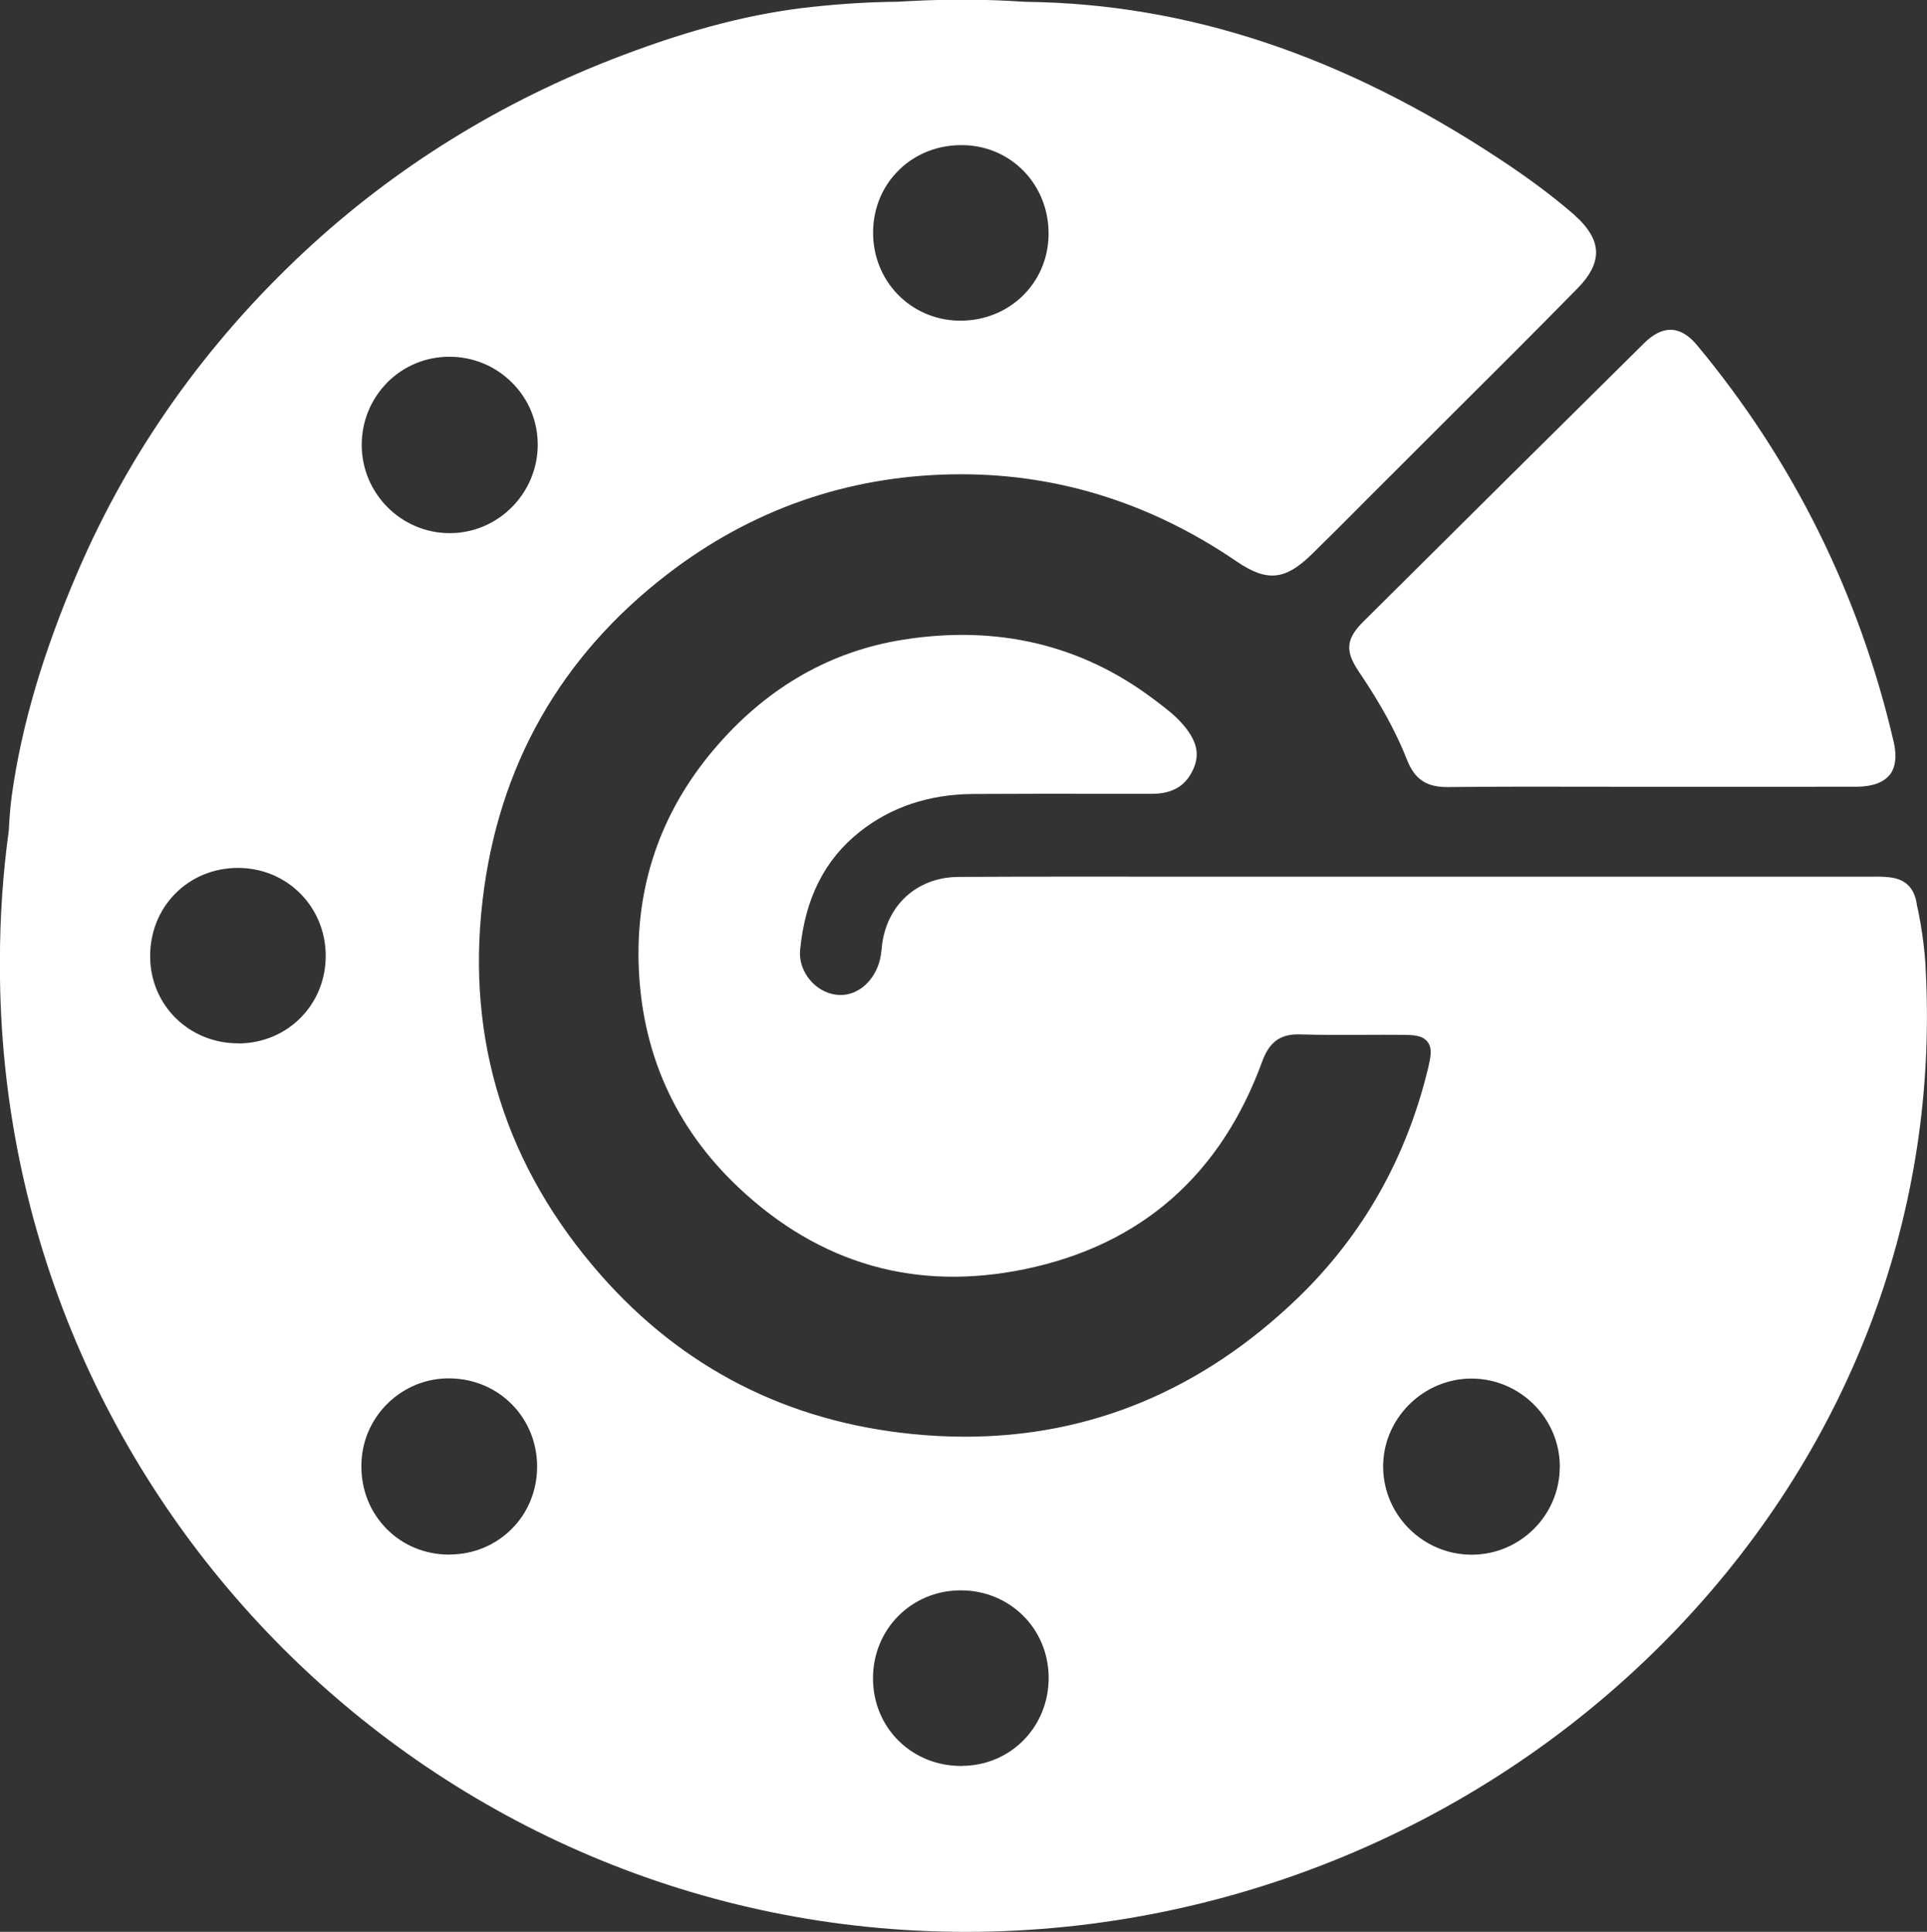 <?xml version="1.0" encoding="UTF-8"?>
<svg id="Layer_2" xmlns="http://www.w3.org/2000/svg" viewBox="0 0 219.96 220.56">
  <rect x="0" y="0" width="219.96" height="220.56" fill="#333333" stroke="none"/>
  <defs>
    <style>
      .cls-1 {
        fill: #fff;
      }
    </style>
  </defs>
  <g id="Layer_1-2" data-name="Layer_1">
    <g>
      <path class="cls-1" d="M219.8,110.33c-.21-3.69-.99-7-1-7.03v-.07c-.3-1.89-1.3-2.87-3.14-3.07-.8-.09-1.6-.08-2.45-.07-.22,0-.44,0-.67,0-22.7,0-45.4,0-68.1,0-3.55,0-7.09,0-10.64,0-7.99,0-16.25-.02-24.38.03-4.74.02-8.25,3.22-8.76,7.95v.12c-.07.56-.13,1.15-.32,1.75-.76,2.4-2.76,3.9-4.89,3.63-2.43-.3-4.35-2.69-4.12-5.11.57-5.89,2.79-10.3,6.79-13.48,3.57-2.84,7.92-4.29,12.93-4.33,5.15-.03,10.38-.03,15.43-.02,1.66,0,3.32,0,4.98,0h.01c2.35,0,3.85-.88,4.72-2.77.82-1.77.43-3.36-1.3-5.3-.83-.94-1.83-1.69-2.88-2.49l-.24-.18c-8.26-6.27-17.92-8.57-28.71-6.85-8.16,1.3-15.24,5.31-21.05,11.92-6.26,7.11-9.32,15.44-9.12,24.75.23,10.25,4.08,18.97,11.46,25.91,9.28,8.73,20.27,11.85,32.68,9.27,13.22-2.75,22.32-10.73,27.06-23.73.81-2.21,2.08-3.13,4.28-3.06,2.48.07,5.01.06,7.46.05,1.35,0,2.75-.02,4.12,0,1.44,0,2.42.06,2.99.79.57.72.39,1.68.06,3.07-2.49,10.28-7.5,19.09-14.88,26.2-10.92,10.51-23.67,15.82-37.96,15.82-1.96,0-3.94-.1-5.95-.3-14.3-1.41-26.29-7.53-35.64-18.17-10.82-12.32-15.36-26.7-13.49-42.74,1.79-15.33,8.89-27.87,21.11-37.27,9.51-7.32,20.4-11.15,32.36-11.39,11.64-.24,22.61,3.11,32.62,9.95,3.45,2.35,5.53,2.15,8.58-.84,2.1-2.06,4.22-4.18,6.26-6.24.7-.7,1.4-1.4,2.1-2.1,2.45-2.45,4.94-4.94,7.36-7.35,4.82-4.8,9.8-9.76,14.64-14.7,2.89-2.95,2.17-5.01,1.37-6.31-.3-.49-.7-.99-1.19-1.48-.2-.2-.43-.41-.67-.63-2.36-2.04-5.08-4.08-8.32-6.22C153.29,6.32,135.59.44,117.18.21h-.05c-.94-.06-1.66-.1-2.33-.13-.66-.03-1.36-.06-2.17-.08h-5.69c-.8.02-1.6.05-2.4.09-.75.03-1.35.07-1.9.1h-.03s-.09,0-.14.01h-.07c-3.12.03-6.4.23-9.73.59-6.76.73-13.66,2.5-21.74,5.57-13.62,5.16-25.78,12.68-36.16,22.35-11.26,10.49-19.97,22.79-25.89,36.55-3.96,9.21-6.43,17.59-7.54,25.61-.18,1.34-.27,2.68-.33,3.82v.08c-.68,4.93-1.02,9.97-1.02,14.99,0,.09,0,.19,0,.28v.05c0,.06,0,.13,0,.19,0,60.81,49.47,110.28,110.28,110.28,30.79,0,60.51-12.76,81.53-35.01,19.63-20.78,29.57-47.5,27.99-75.21ZM102.66,19.36c1.94-1.87,4.55-2.86,7.36-2.79,5.54.14,9.79,4.67,9.67,10.31-.11,5.5-4.51,9.73-10.04,9.73-.07,0-.14,0-.21,0-5.56-.11-9.86-4.59-9.78-10.2.04-2.71,1.1-5.22,3.01-7.05ZM44.18,43.69c1.88-1.89,4.38-2.95,7.06-2.96h.06c2.71,0,5.26,1.06,7.17,2.98,1.91,1.92,2.94,4.47,2.91,7.18-.07,5.51-4.57,9.98-10.04,9.98h-.06c-5.51-.03-9.99-4.55-9.99-10.07,0-2.69,1.03-5.21,2.9-7.11ZM27.28,119.12h-.09c-5.58,0-9.99-4.31-10.05-9.84-.03-2.78.99-5.36,2.87-7.26,1.87-1.89,4.41-2.93,7.15-2.93h0c5.57,0,9.97,4.37,10.02,9.96.04,5.61-4.31,10.03-9.91,10.08ZM51.29,177.49h-.02c-2.72,0-5.25-1.04-7.12-2.92-1.9-1.91-2.93-4.49-2.9-7.27.02-2.68,1.09-5.2,3.01-7.08,1.92-1.87,4.44-2.89,7.11-2.85,5.6.07,9.96,4.51,9.94,10.11-.02,5.6-4.42,9.99-10.01,10ZM109.87,201.62h-.15c-2.73,0-5.25-1.01-7.13-2.86-1.89-1.86-2.94-4.4-2.94-7.14-.01-5.59,4.36-10.01,9.94-10.05h.08c5.57,0,9.97,4.33,10.03,9.88.06,5.62-4.25,10.09-9.82,10.16ZM178.04,167.49c-.01,5.51-4.52,10-10.04,10.01h-.02c-5.5,0-10.03-4.46-10.1-9.95-.03-2.68,1.02-5.23,2.96-7.18,1.92-1.93,4.56-3.01,7.23-2.98,5.51.07,9.98,4.58,9.98,10.08v.03Z"/>
      <path class="cls-1" d="M215.7,88.46c-.7.88-1.99,1.35-3.74,1.36-5.4.01-10.89.01-16.2.01-2.4,0-4.8,0-7.21,0-2.21,0-4.43,0-6.65-.01-5.43-.01-11.04-.02-16.56.04-2.49.04-3.85-.87-4.73-3.1-1.24-3.16-3-6.38-5.53-10.12-1.57-2.33-1.44-3.71.57-5.7,11.74-11.67,22.21-22.06,32.02-31.76,1.03-1.02,2.04-1.53,3.01-1.53.04,0,.09,0,.13,0,.99.05,1.97.64,2.91,1.77,10.98,13.21,18.53,28.45,22.44,45.29.26,1.12.39,2.69-.46,3.77Z"/>
    </g>
  </g>
</svg>